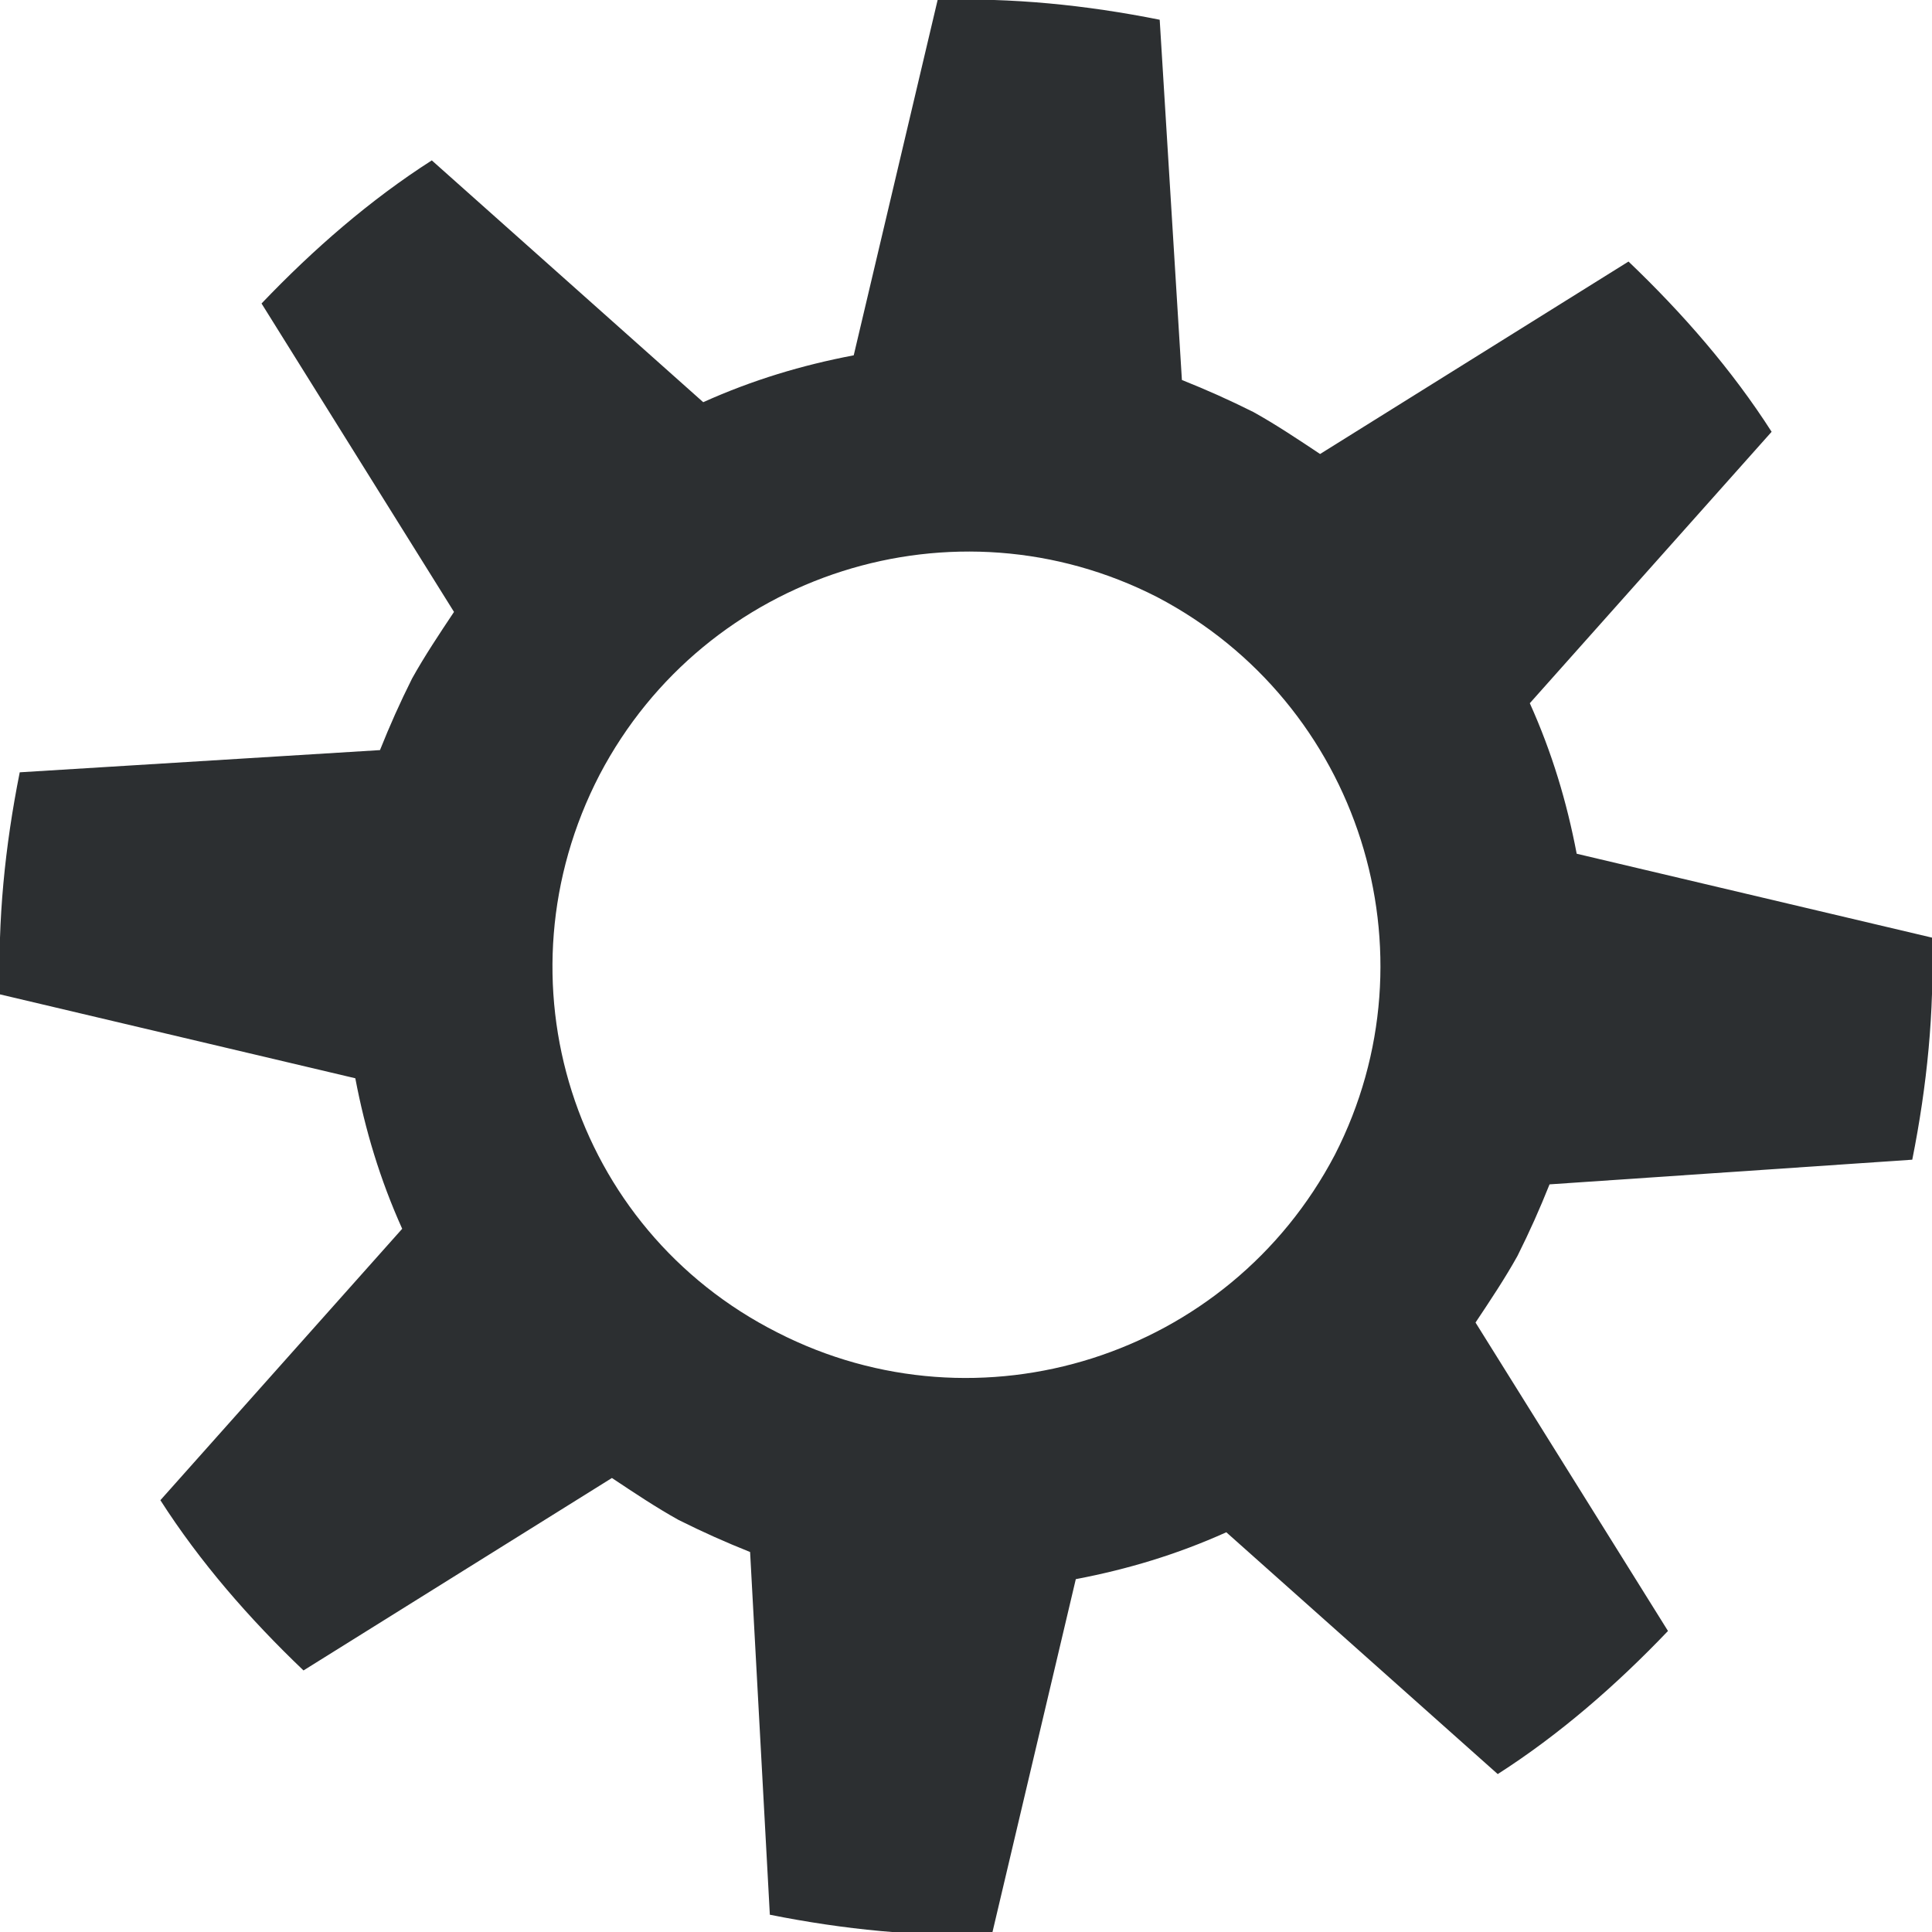 <?xml version="1.0" encoding="UTF-8"?> <!-- Generator: Adobe Illustrator 24.2.3, SVG Export Plug-In . SVG Version: 6.00 Build 0) --> <svg xmlns="http://www.w3.org/2000/svg" xmlns:xlink="http://www.w3.org/1999/xlink" id="Layer_1" x="0px" y="0px" viewBox="0 0 78.3 78.3" style="enable-background:new 0 0 78.3 78.3;" xml:space="preserve"> <style type="text/css"> .st0{fill:#2C2F31;} </style> <path class="st0" d="M6.5,60.8c1.6,2.5,3.6,4.8,5.8,6.9l12.5-7.8c0.9,0.6,1.8,1.2,2.7,1.7c1,0.5,1.9,0.9,2.9,1.3l0.8,14.7 c3,0.6,6,0.9,9,0.8l3.4-14.4c2.1-0.4,4.1-1,6.1-1.9l11,9.8c2.5-1.6,4.8-3.6,6.9-5.8l-7.8-12.5c0.6-0.9,1.2-1.8,1.7-2.7 c0.5-1,0.9-1.9,1.3-2.9L77.5,47c0.6-3,0.9-6,0.8-9l-14.4-3.4c-0.4-2.1-1-4.1-1.9-6.1l9.8-11c-1.6-2.5-3.6-4.8-5.8-6.9l-12.5,7.8 c-0.9-0.6-1.8-1.2-2.7-1.7c-1-0.5-1.9-0.9-2.9-1.3L47,0.8c-3-0.6-6-0.9-9-0.8l-3.4,14.4c-2.1,0.4-4.1,1-6.1,1.9l-11-9.8 c-2.5,1.6-4.8,3.6-6.9,5.8l7.8,12.5c-0.6,0.9-1.2,1.8-1.7,2.7c-0.5,1-0.9,1.9-1.3,2.9L0.8,31.3c-0.6,3-0.9,6-0.8,9l14.4,3.4 c0.4,2.1,1,4.1,1.9,6.1L6.5,60.8z M24.3,31.4c4.3-8.2,14.4-11.4,22.6-7.2c8.2,4.3,11.4,14.4,7.2,22.6c-4.3,8.2-14.4,11.4-22.6,7.2 C23.2,49.8,20,39.7,24.3,31.4z"></path> </svg> 